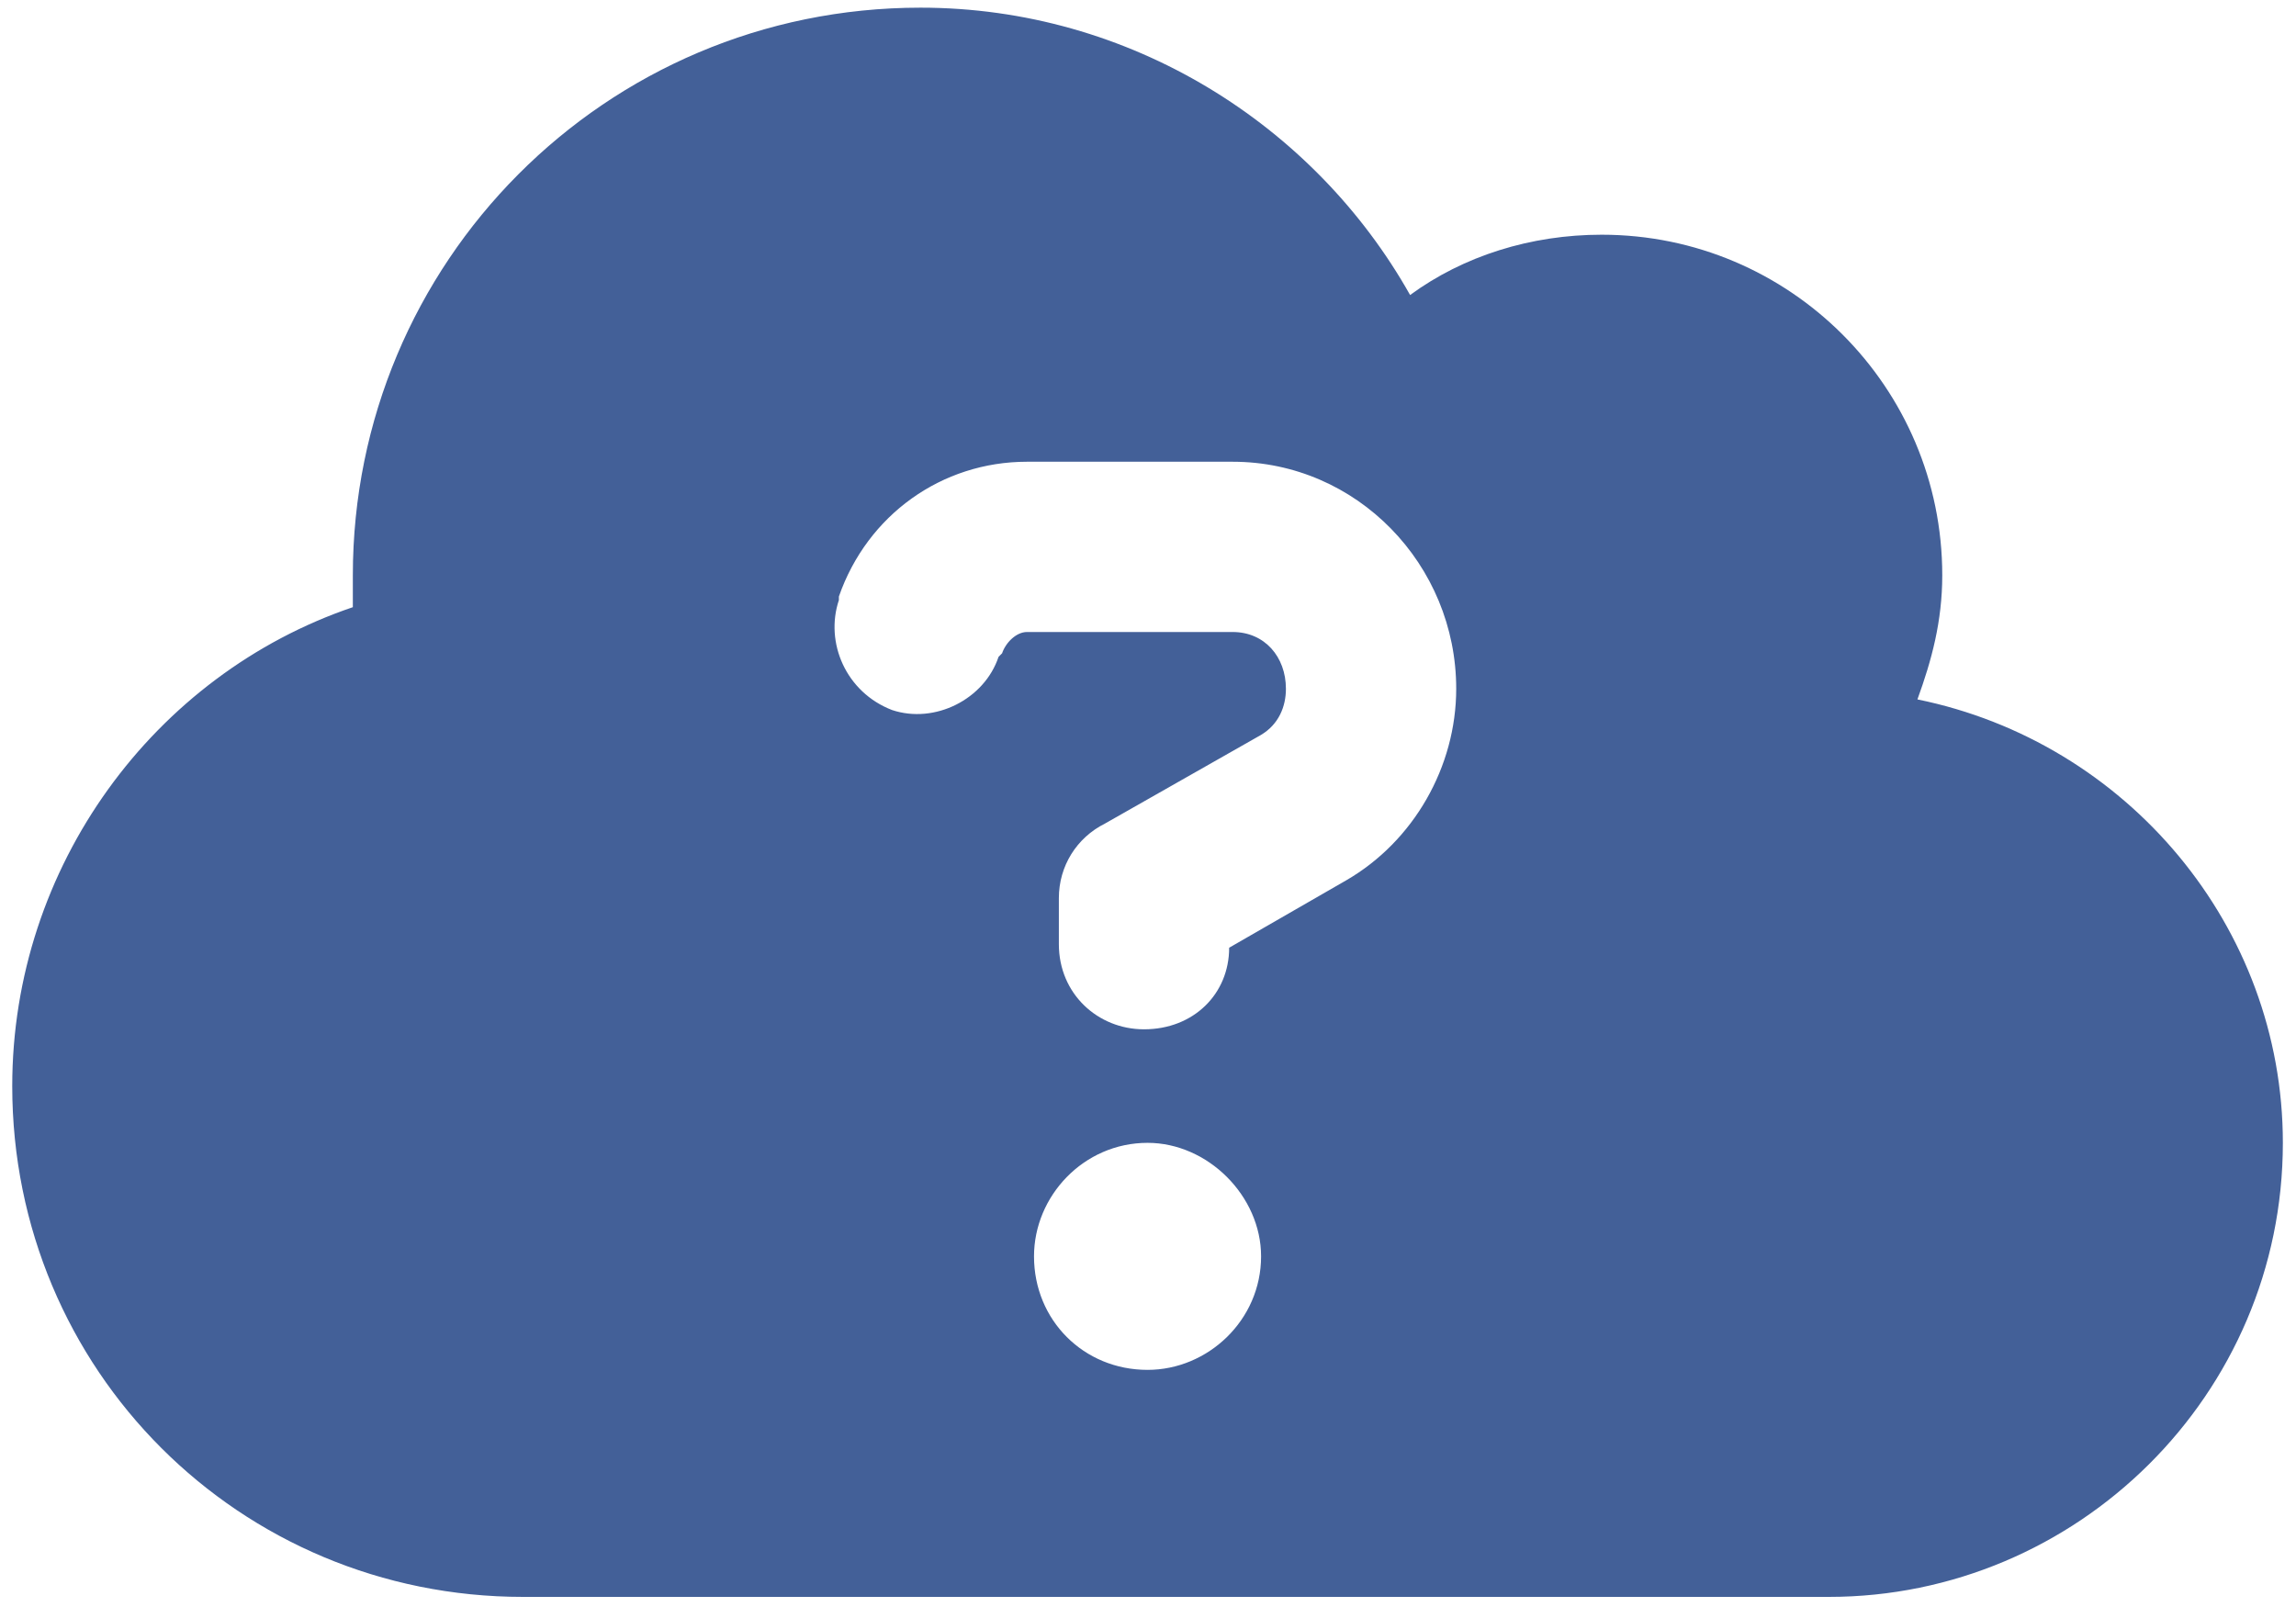 <svg viewBox="0 0 130 91" fill="none" xmlns="http://www.w3.org/2000/svg">
  <path fill-rule="evenodd" clip-rule="evenodd" d="M0.693 61.502C0.693 77.572 13.55 90.428 29.62 90.428H103.543C117.605 90.428 129.256 78.978 129.256 64.716C129.256 52.462 120.417 42.016 108.565 39.606C109.369 37.396 109.971 35.186 109.971 32.575C109.971 21.928 101.334 13.291 90.687 13.291C86.669 13.291 82.853 14.496 79.84 16.706C74.416 7.063 63.97 0.434 52.118 0.434C34.24 0.434 19.978 14.898 19.978 32.575V34.383C8.729 38.2 0.693 49.047 0.693 61.502ZM69.796 26.147H58.145C53.324 26.147 49.105 29.16 47.498 33.78V33.981C46.694 36.392 47.9 39.204 50.511 40.208C52.922 41.012 55.734 39.606 56.538 37.195L56.739 36.994C56.939 36.392 57.542 35.789 58.145 35.789H69.796C71.603 35.789 72.809 37.195 72.809 39.003C72.809 40.007 72.407 41.012 71.403 41.614L62.564 46.636C60.957 47.44 59.953 49.047 59.953 50.855V53.466C59.953 56.279 62.162 58.287 64.774 58.287C67.586 58.287 69.595 56.279 69.595 53.667L76.224 49.85C80.04 47.641 82.451 43.422 82.451 39.003C82.451 31.972 76.826 26.147 69.796 26.147ZM58.546 71.144C58.546 74.759 61.359 77.572 64.975 77.572C68.389 77.572 71.403 74.759 71.403 71.144C71.403 67.729 68.389 64.716 64.975 64.716C61.359 64.716 58.546 67.729 58.546 71.144Z" fill="#436098"/>
</svg>
